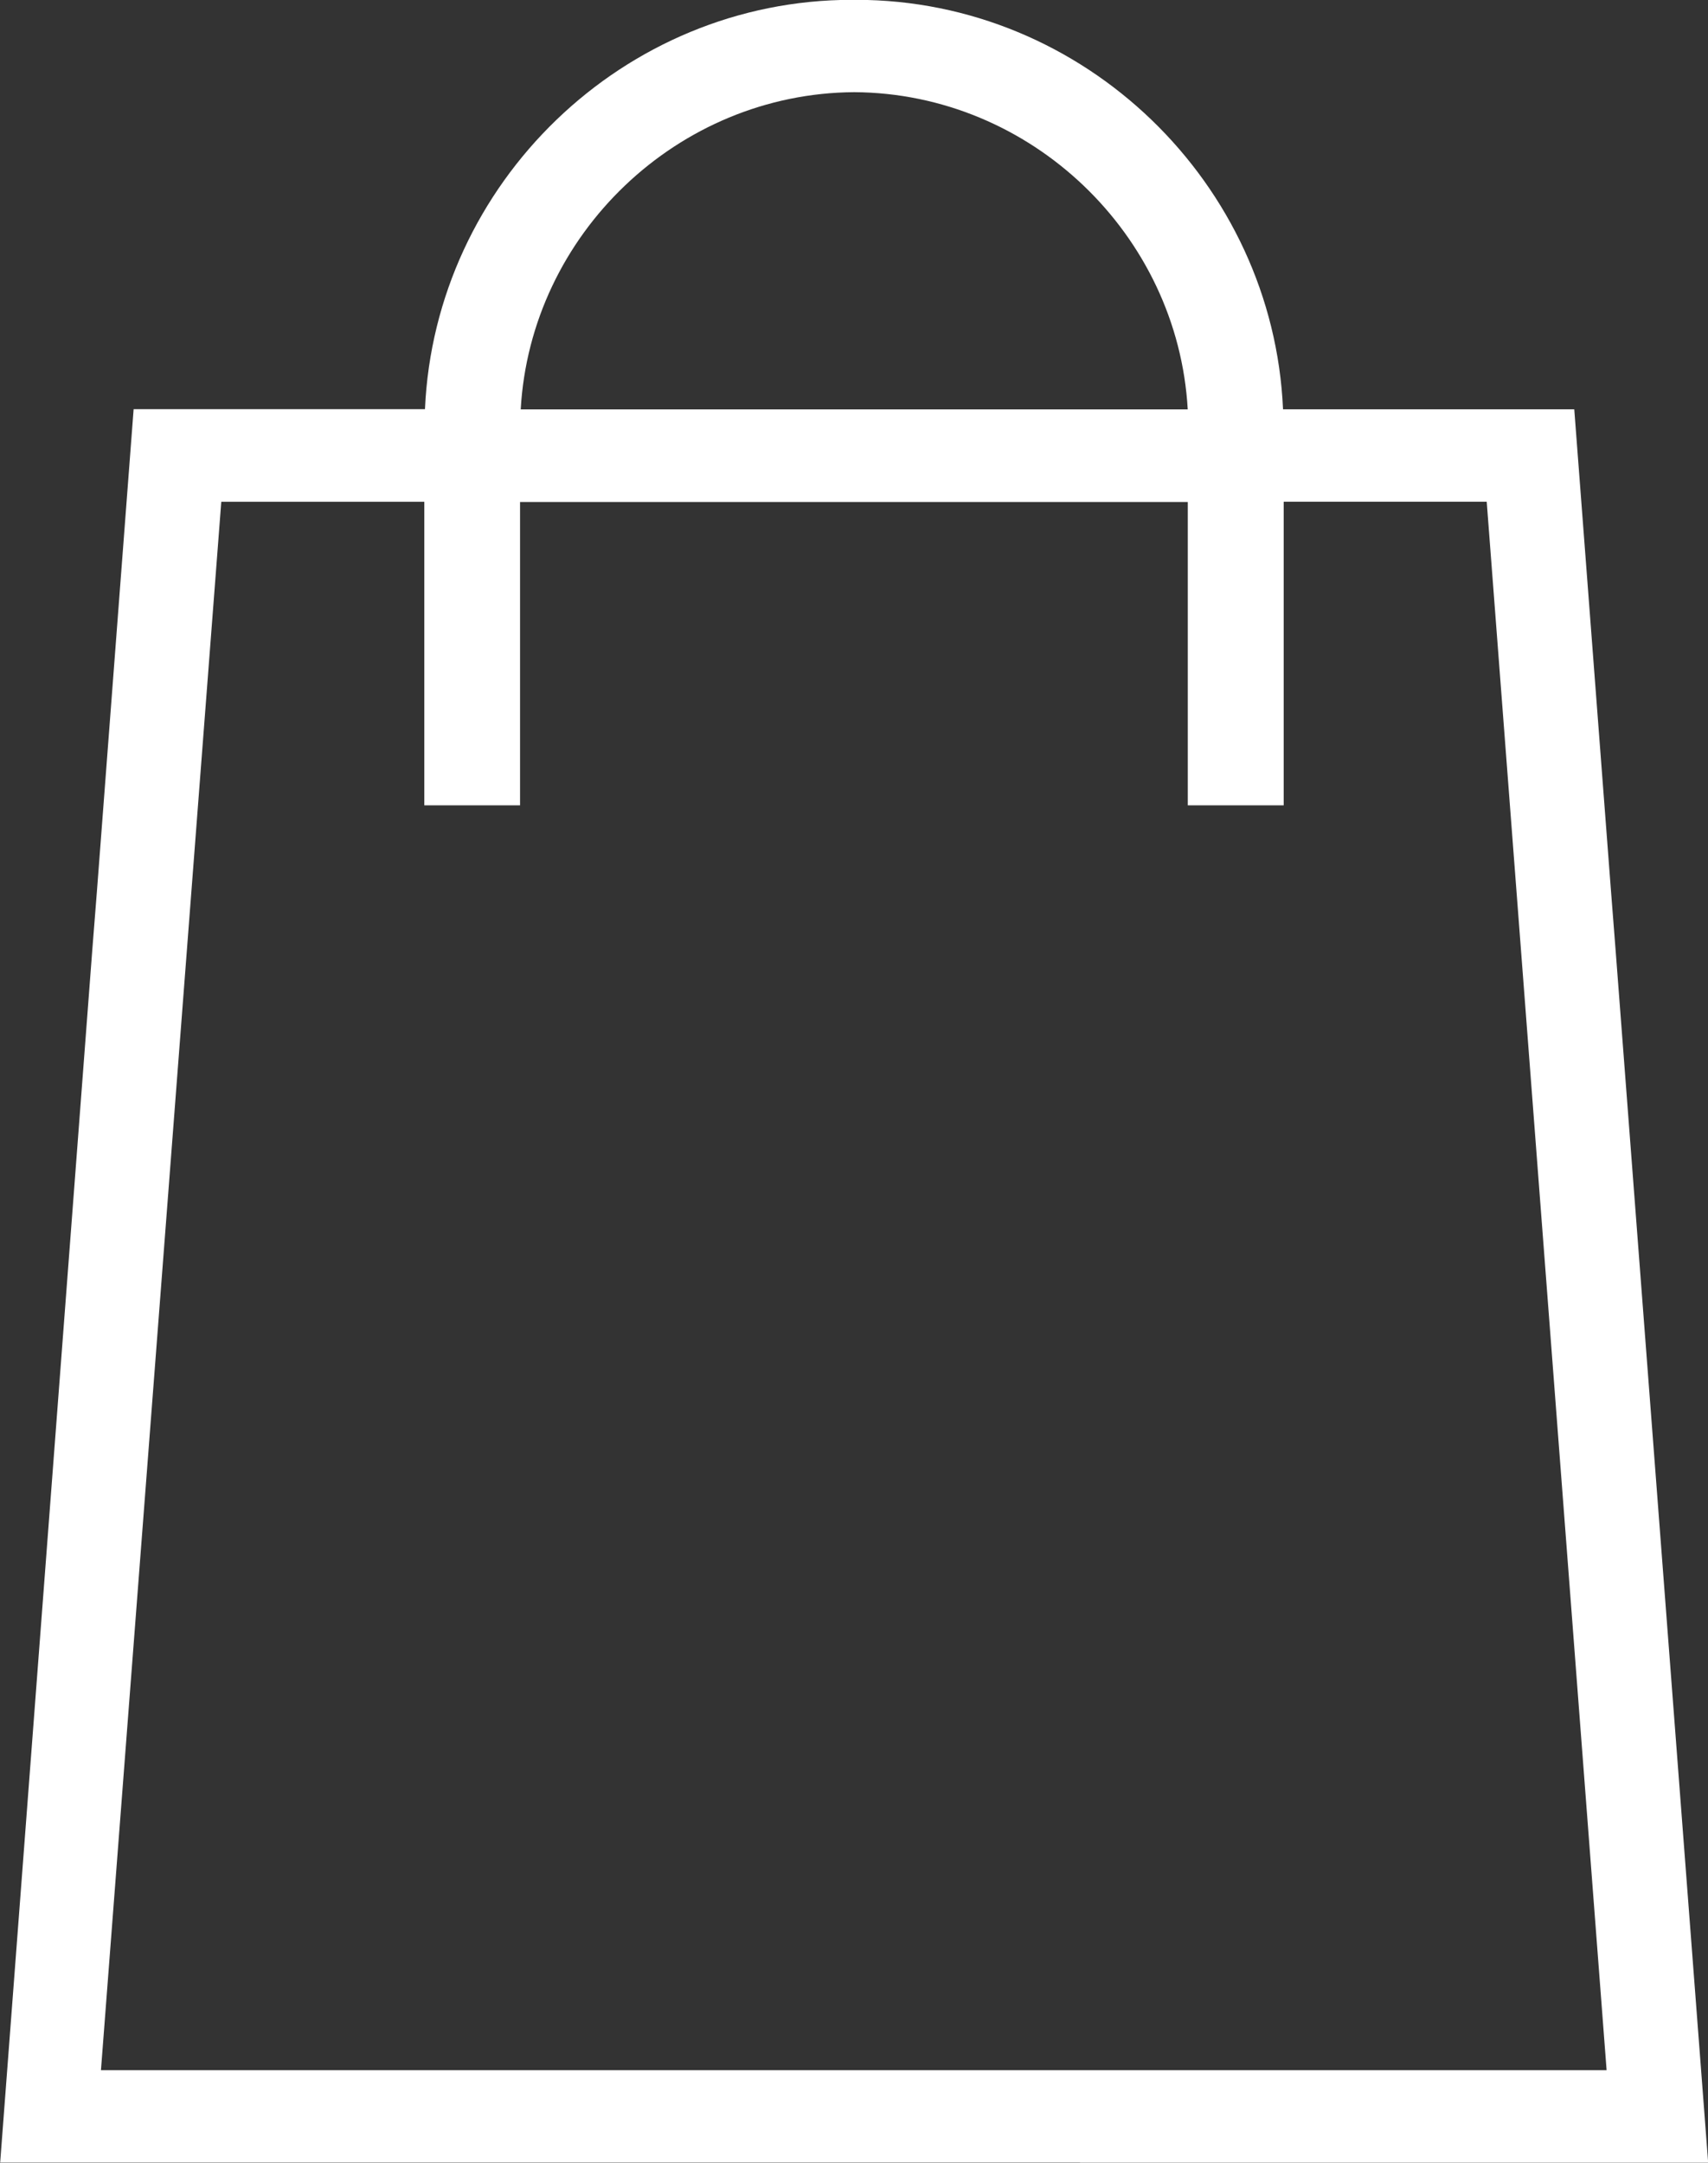 <svg id="Isolationsmodus" xmlns="http://www.w3.org/2000/svg" viewBox="0 0 308.43 390.44"><rect x="0" y="0" width="308.43" height="390.44" fill="#333333" stroke="none"/><defs><style>.cls-1{fill:#fff;}</style></defs><title>shop</title><path class="cls-1" d="M293,470.45l113.43,0L389.71,251.49h0l-.83-10.63-6.63-86.94H329.66C327.87,113.15,293.83,80,252.56,80h-.75c-41.27,0-75.31,33.12-77.1,73.9H122.1l-6.62,86.93-.84,10.64h0L98,470.43l113.43,0v0H293ZM192,153.94c1.78-31.57,28.31-57.08,60.23-57.27,31.91.19,58.44,25.7,60.22,57.27H192Zm-54.07,16.67h36.66l0,54.8H191.2v0h.68l0-54.76,60.29,0,60.29,0v54.76h.68v0h16.64V170.6h36.66l21.65,283.15-135.94,0-135.95,0Z" transform="translate(-97.97 -80.03)"/></svg>